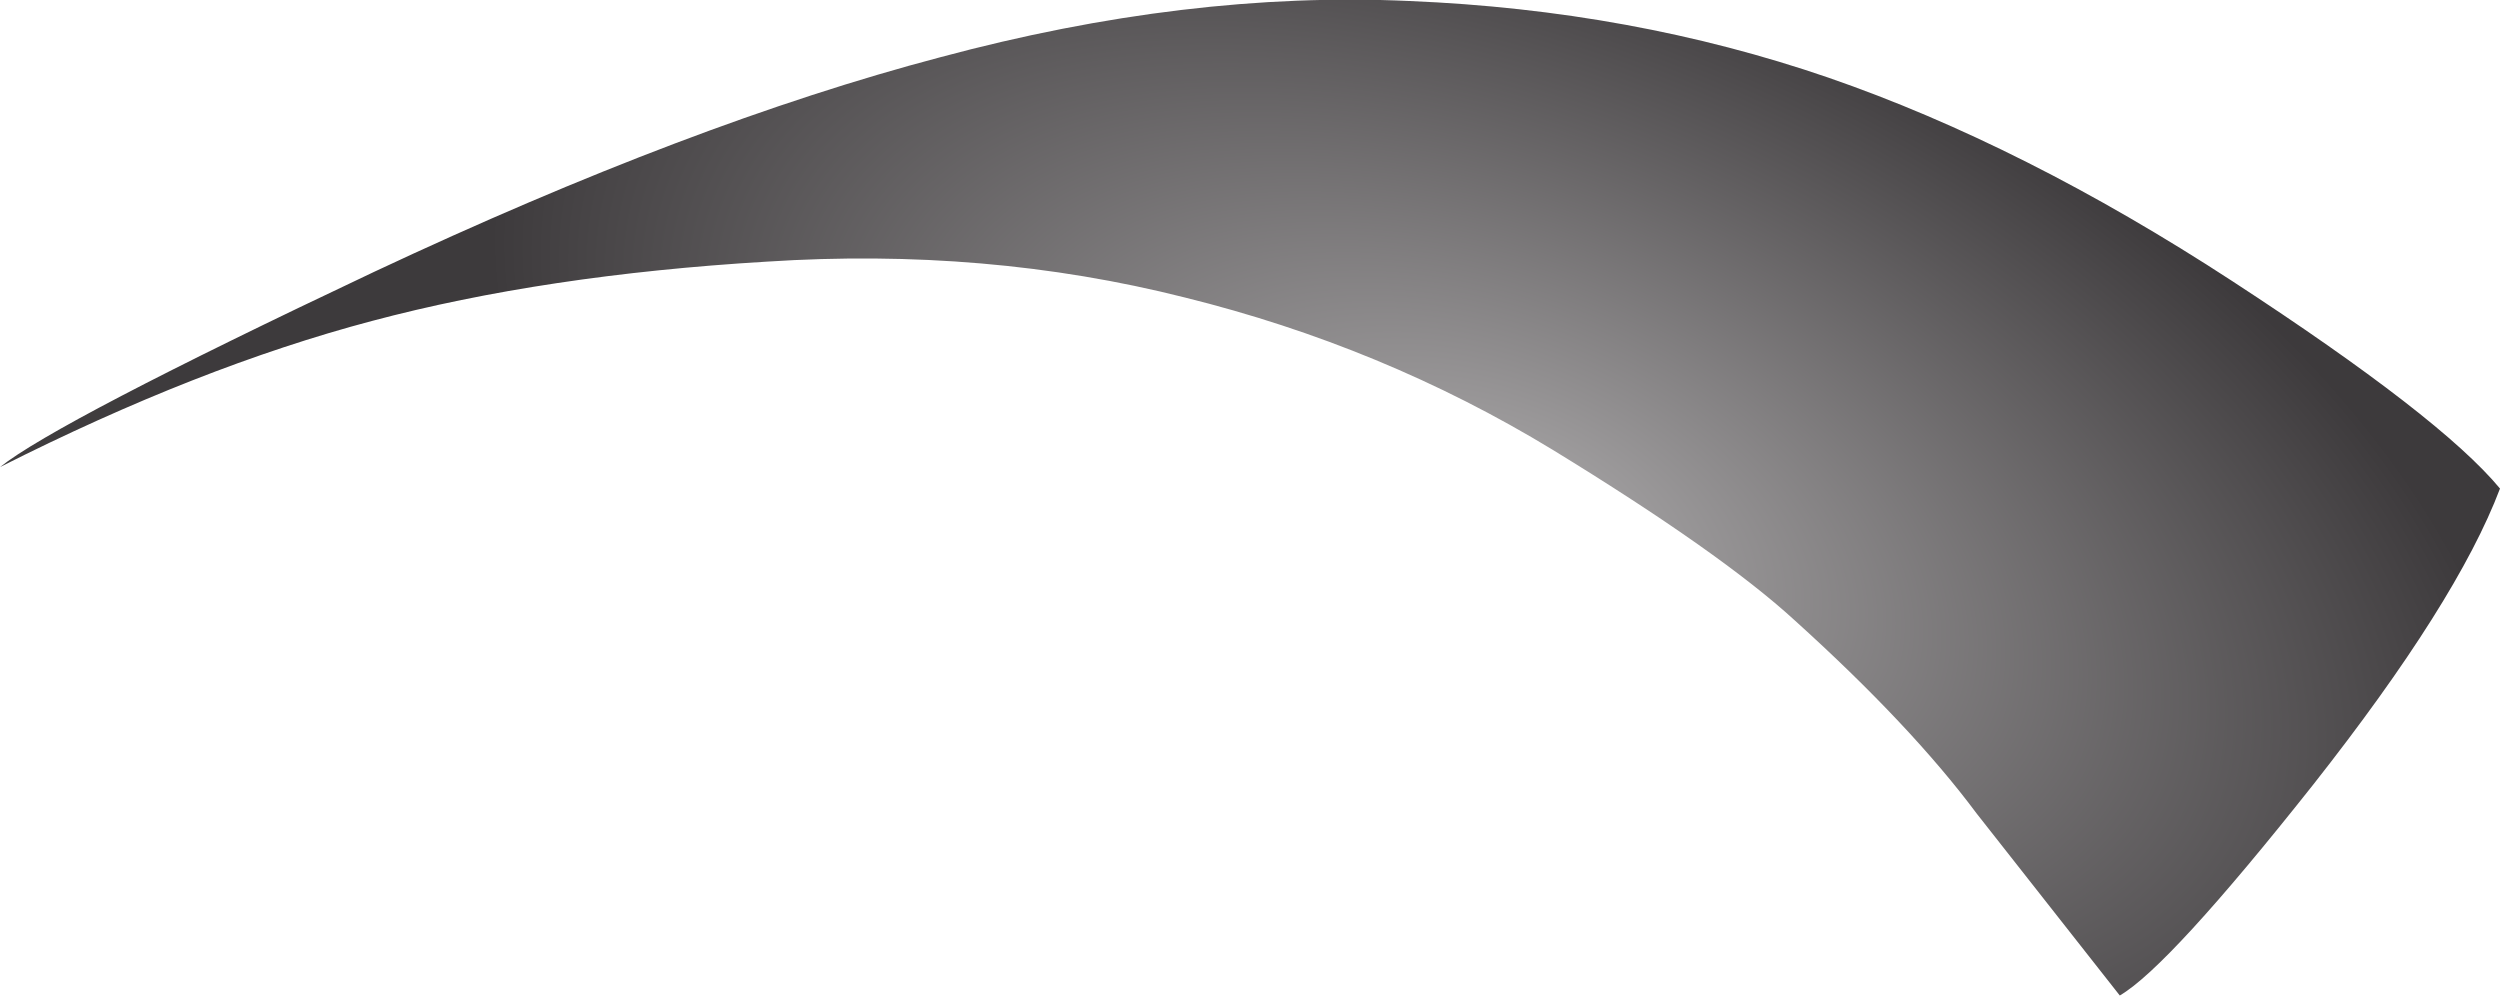 <?xml version="1.0" encoding="UTF-8" standalone="no"?>
<svg xmlns:xlink="http://www.w3.org/1999/xlink" height="48.7px" width="122.3px" xmlns="http://www.w3.org/2000/svg">
  <g transform="matrix(1.0, 0.0, 0.0, 1.0, 0.2, -1.7)">
    <path d="M109.0 15.45 Q119.2 22.1 122.1 25.6 120.0 31.15 112.95 40.1 105.9 49.0 103.5 50.4 L96.5 41.5 Q93.3 37.2 87.6 32.05 84.0 28.75 75.75 23.7 67.45 18.65 57.75 16.25 48.05 13.8 37.3 14.5 26.45 15.15 18.0 17.4 9.5 19.65 -0.2 24.55 2.55 22.35 18.1 15.0 33.65 7.7 45.8 4.5 57.9 1.25 68.75 1.75 79.65 2.2 89.25 5.5 98.8 8.8 109.0 15.45" fill="url(#gradient0)" fill-rule="evenodd" stroke="none"/>
  </g>
  <defs>
    <radialGradient color-interpolation="linearRGB" cx="0" cy="0" gradientTransform="matrix(0.128, 0.052, -0.028, 0.07, 73.5, 27.0)" gradientUnits="userSpaceOnUse" id="gradient0" r="819.2" spreadMethod="repeat">
      <stop offset="0.0" stop-color="#acaaab"/>
      <stop offset="0.463" stop-color="#3d3a3c"/>
      <stop offset="0.616" stop-color="#3d3a3c"/>
      <stop offset="0.898" stop-color="#454344"/>
      <stop offset="0.961" stop-color="#acaaab"/>
    </radialGradient>
  </defs>
</svg>
